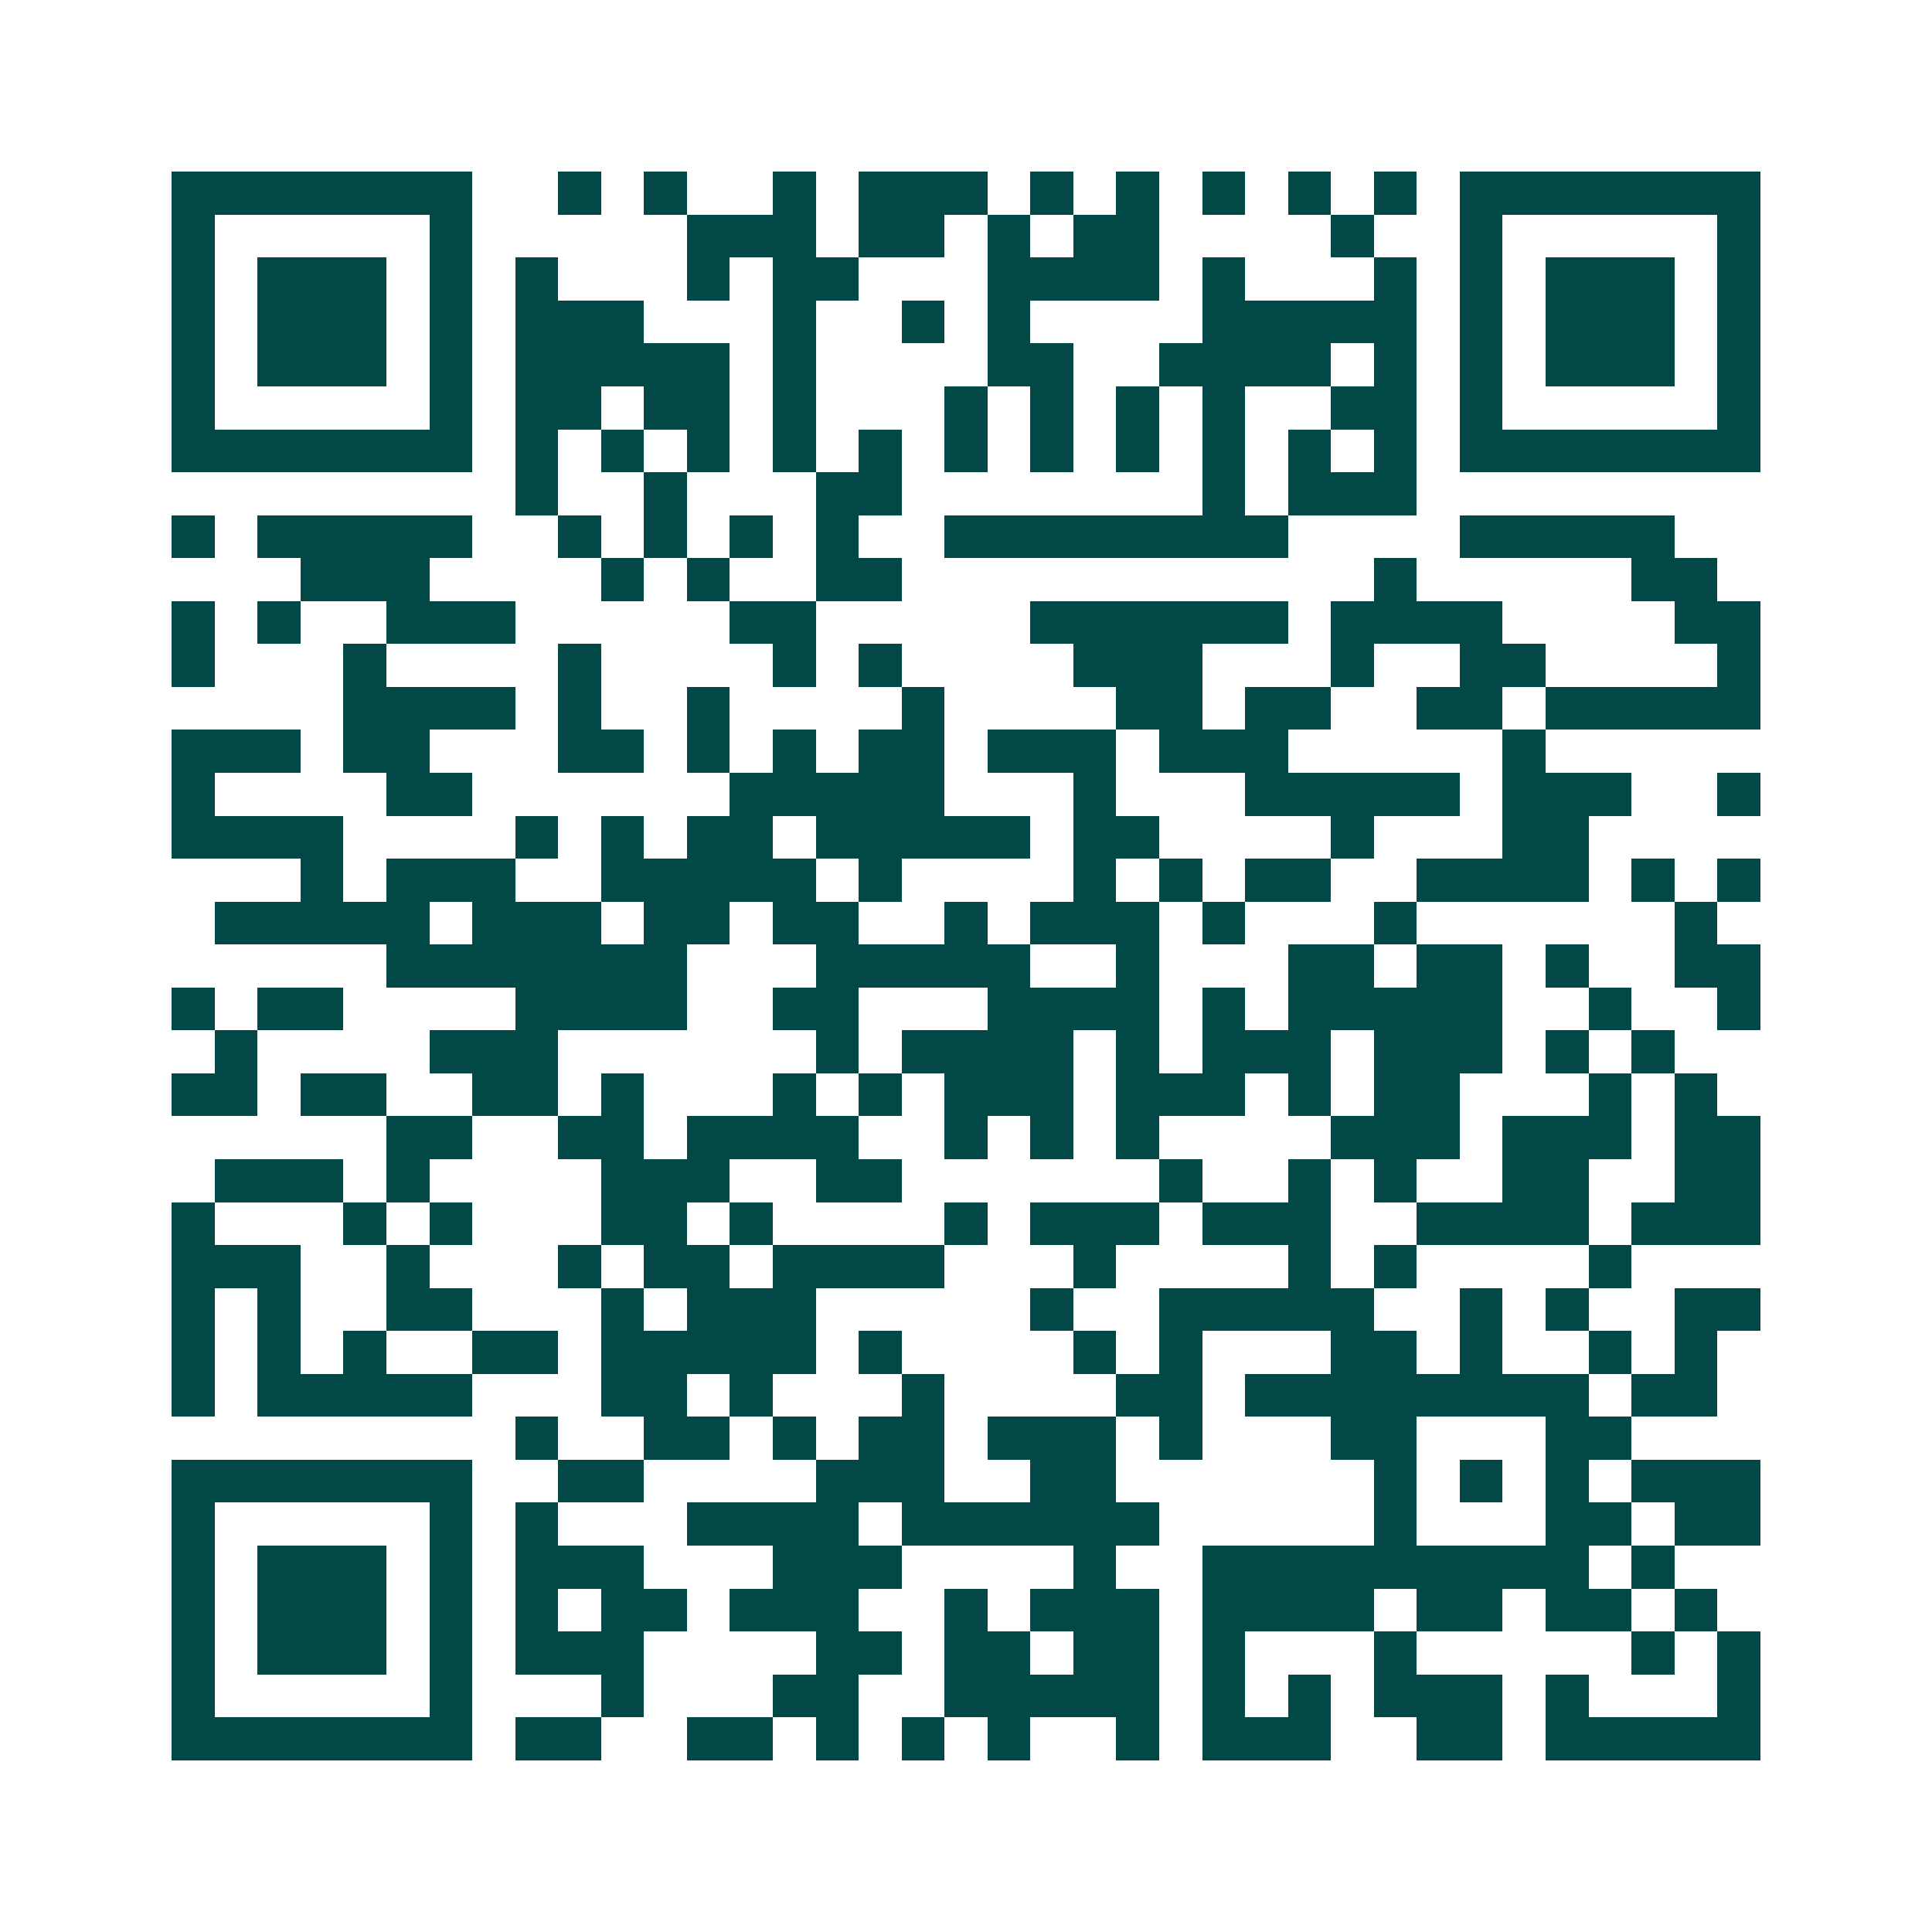 <svg xmlns="http://www.w3.org/2000/svg" width="200" height="200" viewBox="0 0 45 45" shape-rendering="crispEdges"><path fill="#ffffff" d="M0 0h45v45H0z"/><path stroke="#014847" d="M4 4.5h7m2 0h1m1 0h1m2 0h1m1 0h3m1 0h1m1 0h1m1 0h1m1 0h1m1 0h1m1 0h7M4 5.5h1m5 0h1m5 0h3m1 0h2m1 0h1m1 0h2m4 0h1m2 0h1m5 0h1M4 6.5h1m1 0h3m1 0h1m1 0h1m3 0h1m1 0h2m3 0h4m1 0h1m3 0h1m1 0h1m1 0h3m1 0h1M4 7.5h1m1 0h3m1 0h1m1 0h3m3 0h1m2 0h1m1 0h1m4 0h5m1 0h1m1 0h3m1 0h1M4 8.5h1m1 0h3m1 0h1m1 0h5m1 0h1m4 0h2m2 0h4m1 0h1m1 0h1m1 0h3m1 0h1M4 9.5h1m5 0h1m1 0h2m1 0h2m1 0h1m3 0h1m1 0h1m1 0h1m1 0h1m2 0h2m1 0h1m5 0h1M4 10.5h7m1 0h1m1 0h1m1 0h1m1 0h1m1 0h1m1 0h1m1 0h1m1 0h1m1 0h1m1 0h1m1 0h1m1 0h7M12 11.5h1m2 0h1m3 0h2m7 0h1m1 0h3M4 12.5h1m1 0h5m2 0h1m1 0h1m1 0h1m1 0h1m2 0h8m4 0h5M7 13.5h3m4 0h1m1 0h1m2 0h2m11 0h1m5 0h2M4 14.5h1m1 0h1m2 0h3m5 0h2m5 0h6m1 0h4m4 0h2M4 15.5h1m3 0h1m4 0h1m4 0h1m1 0h1m4 0h3m3 0h1m2 0h2m4 0h1M8 16.5h4m1 0h1m2 0h1m4 0h1m4 0h2m1 0h2m2 0h2m1 0h5M4 17.5h3m1 0h2m3 0h2m1 0h1m1 0h1m1 0h2m1 0h3m1 0h3m5 0h1M4 18.5h1m4 0h2m6 0h5m3 0h1m3 0h5m1 0h3m2 0h1M4 19.5h4m4 0h1m1 0h1m1 0h2m1 0h5m1 0h2m4 0h1m3 0h2M7 20.5h1m1 0h3m2 0h5m1 0h1m4 0h1m1 0h1m1 0h2m2 0h4m1 0h1m1 0h1M5 21.5h5m1 0h3m1 0h2m1 0h2m2 0h1m1 0h3m1 0h1m3 0h1m6 0h1M9 22.5h7m3 0h5m2 0h1m3 0h2m1 0h2m1 0h1m2 0h2M4 23.5h1m1 0h2m4 0h4m2 0h2m3 0h4m1 0h1m1 0h5m2 0h1m2 0h1M5 24.5h1m4 0h3m6 0h1m1 0h4m1 0h1m1 0h3m1 0h3m1 0h1m1 0h1M4 25.5h2m1 0h2m2 0h2m1 0h1m3 0h1m1 0h1m1 0h3m1 0h3m1 0h1m1 0h2m3 0h1m1 0h1M9 26.5h2m2 0h2m1 0h4m2 0h1m1 0h1m1 0h1m4 0h3m1 0h3m1 0h2M5 27.5h3m1 0h1m4 0h3m2 0h2m6 0h1m2 0h1m1 0h1m2 0h2m2 0h2M4 28.5h1m3 0h1m1 0h1m3 0h2m1 0h1m4 0h1m1 0h3m1 0h3m2 0h4m1 0h3M4 29.5h3m2 0h1m3 0h1m1 0h2m1 0h4m3 0h1m4 0h1m1 0h1m4 0h1M4 30.5h1m1 0h1m2 0h2m3 0h1m1 0h3m5 0h1m2 0h5m2 0h1m1 0h1m2 0h2M4 31.5h1m1 0h1m1 0h1m2 0h2m1 0h5m1 0h1m4 0h1m1 0h1m3 0h2m1 0h1m2 0h1m1 0h1M4 32.5h1m1 0h5m3 0h2m1 0h1m3 0h1m4 0h2m1 0h8m1 0h2M12 33.5h1m2 0h2m1 0h1m1 0h2m1 0h3m1 0h1m3 0h2m3 0h2M4 34.5h7m2 0h2m4 0h3m2 0h2m6 0h1m1 0h1m1 0h1m1 0h3M4 35.5h1m5 0h1m1 0h1m3 0h4m1 0h6m5 0h1m3 0h2m1 0h2M4 36.5h1m1 0h3m1 0h1m1 0h3m3 0h3m4 0h1m2 0h9m1 0h1M4 37.5h1m1 0h3m1 0h1m1 0h1m1 0h2m1 0h3m2 0h1m1 0h3m1 0h4m1 0h2m1 0h2m1 0h1M4 38.5h1m1 0h3m1 0h1m1 0h3m4 0h2m1 0h2m1 0h2m1 0h1m3 0h1m5 0h1m1 0h1M4 39.5h1m5 0h1m3 0h1m3 0h2m2 0h5m1 0h1m1 0h1m1 0h3m1 0h1m3 0h1M4 40.5h7m1 0h2m2 0h2m1 0h1m1 0h1m1 0h1m2 0h1m1 0h3m2 0h2m1 0h5"/></svg>
